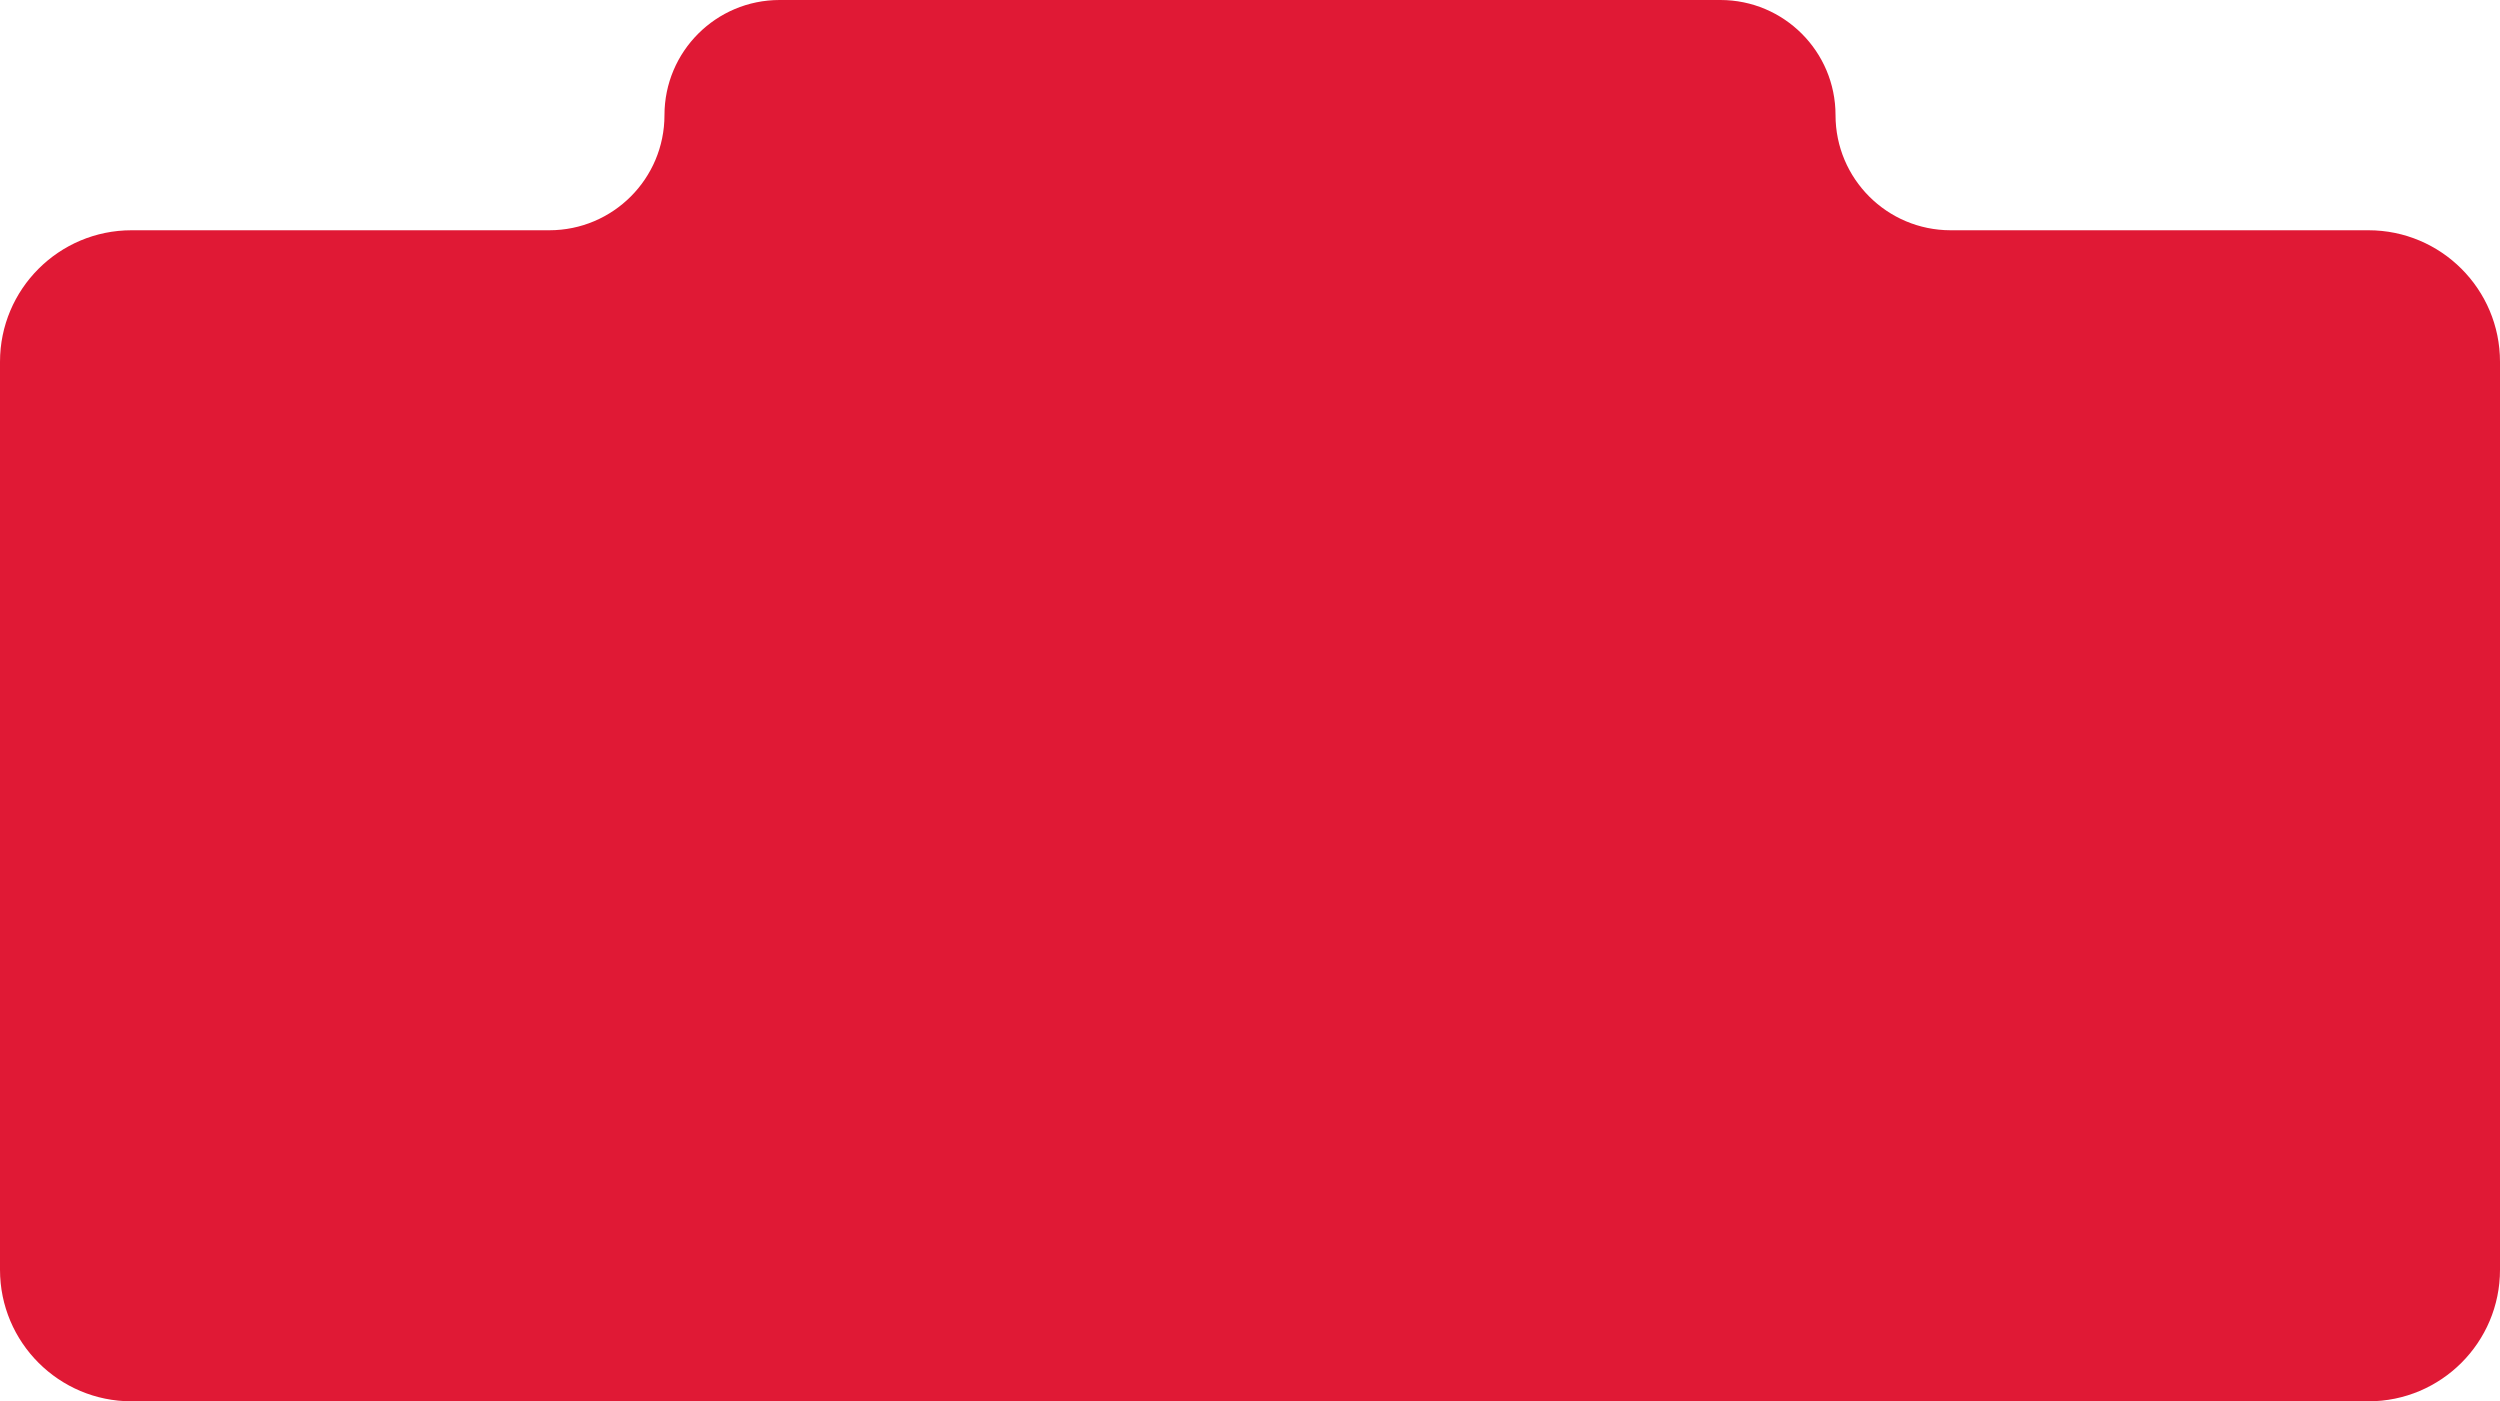 <?xml version="1.0" encoding="UTF-8"?> <svg xmlns="http://www.w3.org/2000/svg" width="380" height="213" viewBox="0 0 380 213" fill="none"><path d="M279 17.5C279 27.165 286.835 35 296.5 35H360C371.046 35 380 43.954 380 55V193C380 204.046 371.046 213 360 213H20C8.954 213 0 204.046 0 193V55C0 43.954 8.954 35 20 35H83.5C93.165 35 101 27.165 101 17.5V17.5C101 7.835 108.835 0 118.5 0H261.5C271.165 0 279 7.835 279 17.5V17.5Z" fill="#E01935"></path></svg> 